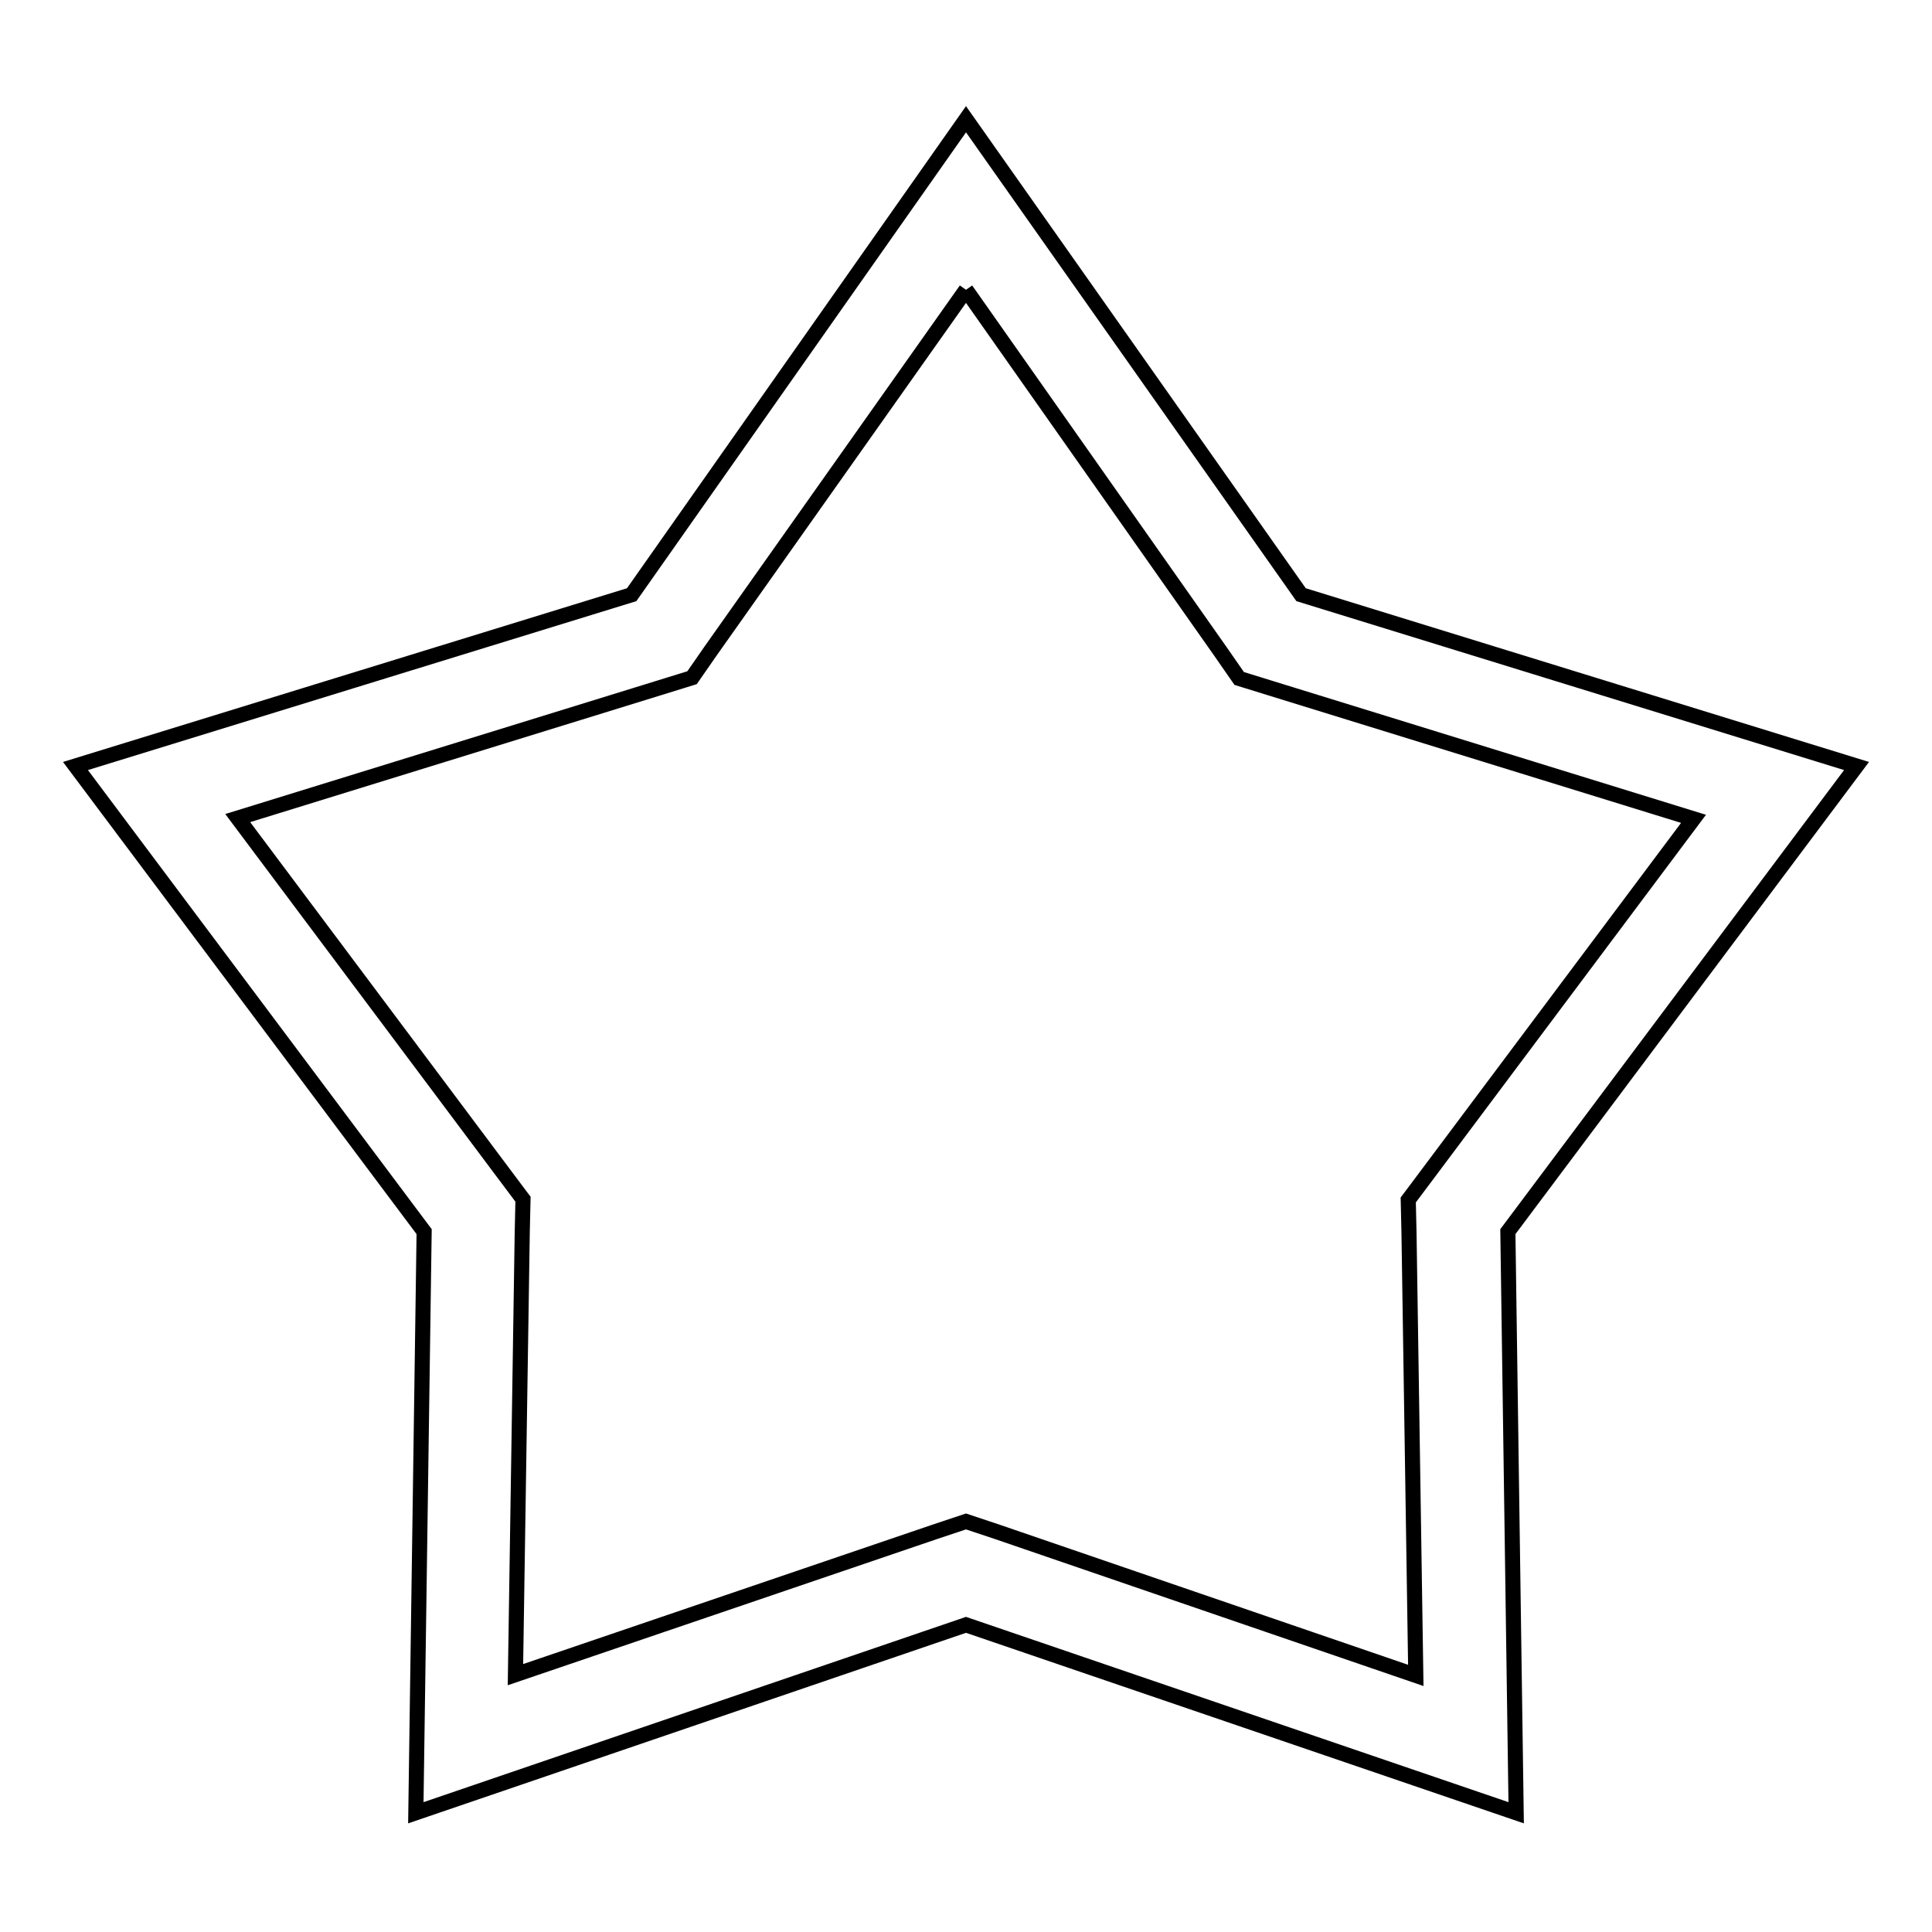 <?xml version="1.0" encoding="utf-8"?>
<!-- Svg Vector Icons : http://www.onlinewebfonts.com/icon -->
<!DOCTYPE svg PUBLIC "-//W3C//DTD SVG 1.1//EN" "http://www.w3.org/Graphics/SVG/1.1/DTD/svg11.dtd">
<svg version="1.1" xmlns="http://www.w3.org/2000/svg" xmlns:xlink="http://www.w3.org/1999/xlink" x="0px" y="0px" viewBox="0 0 256 256" enable-background="new 0 0 256 256" xml:space="preserve">
<g> <path stroke-width="2" fill-opacity="0" stroke="#000000"  d="M128,38.4l33.7,47.9l2.5,3.6l4.2,1.3l56,17.3l-35.1,46.9l-2.7,3.6l0.1,4.4l0.9,58.6L132.2,203l-4.2-1.4 l-4.2,1.4l-55.5,18.9l0.9-58.6l0.1-4.4l-2.7-3.6l-35.1-46.9l56-17.3l4.2-1.3l2.5-3.6L128,38.4 M128,15.8l-44.3,63L10,101.5 l46.2,61.7l-1.1,77l72.9-24.9l72.9,24.9l-1.1-77l46.2-61.7l-73.6-22.7L128,15.8z"/></g>
</svg>